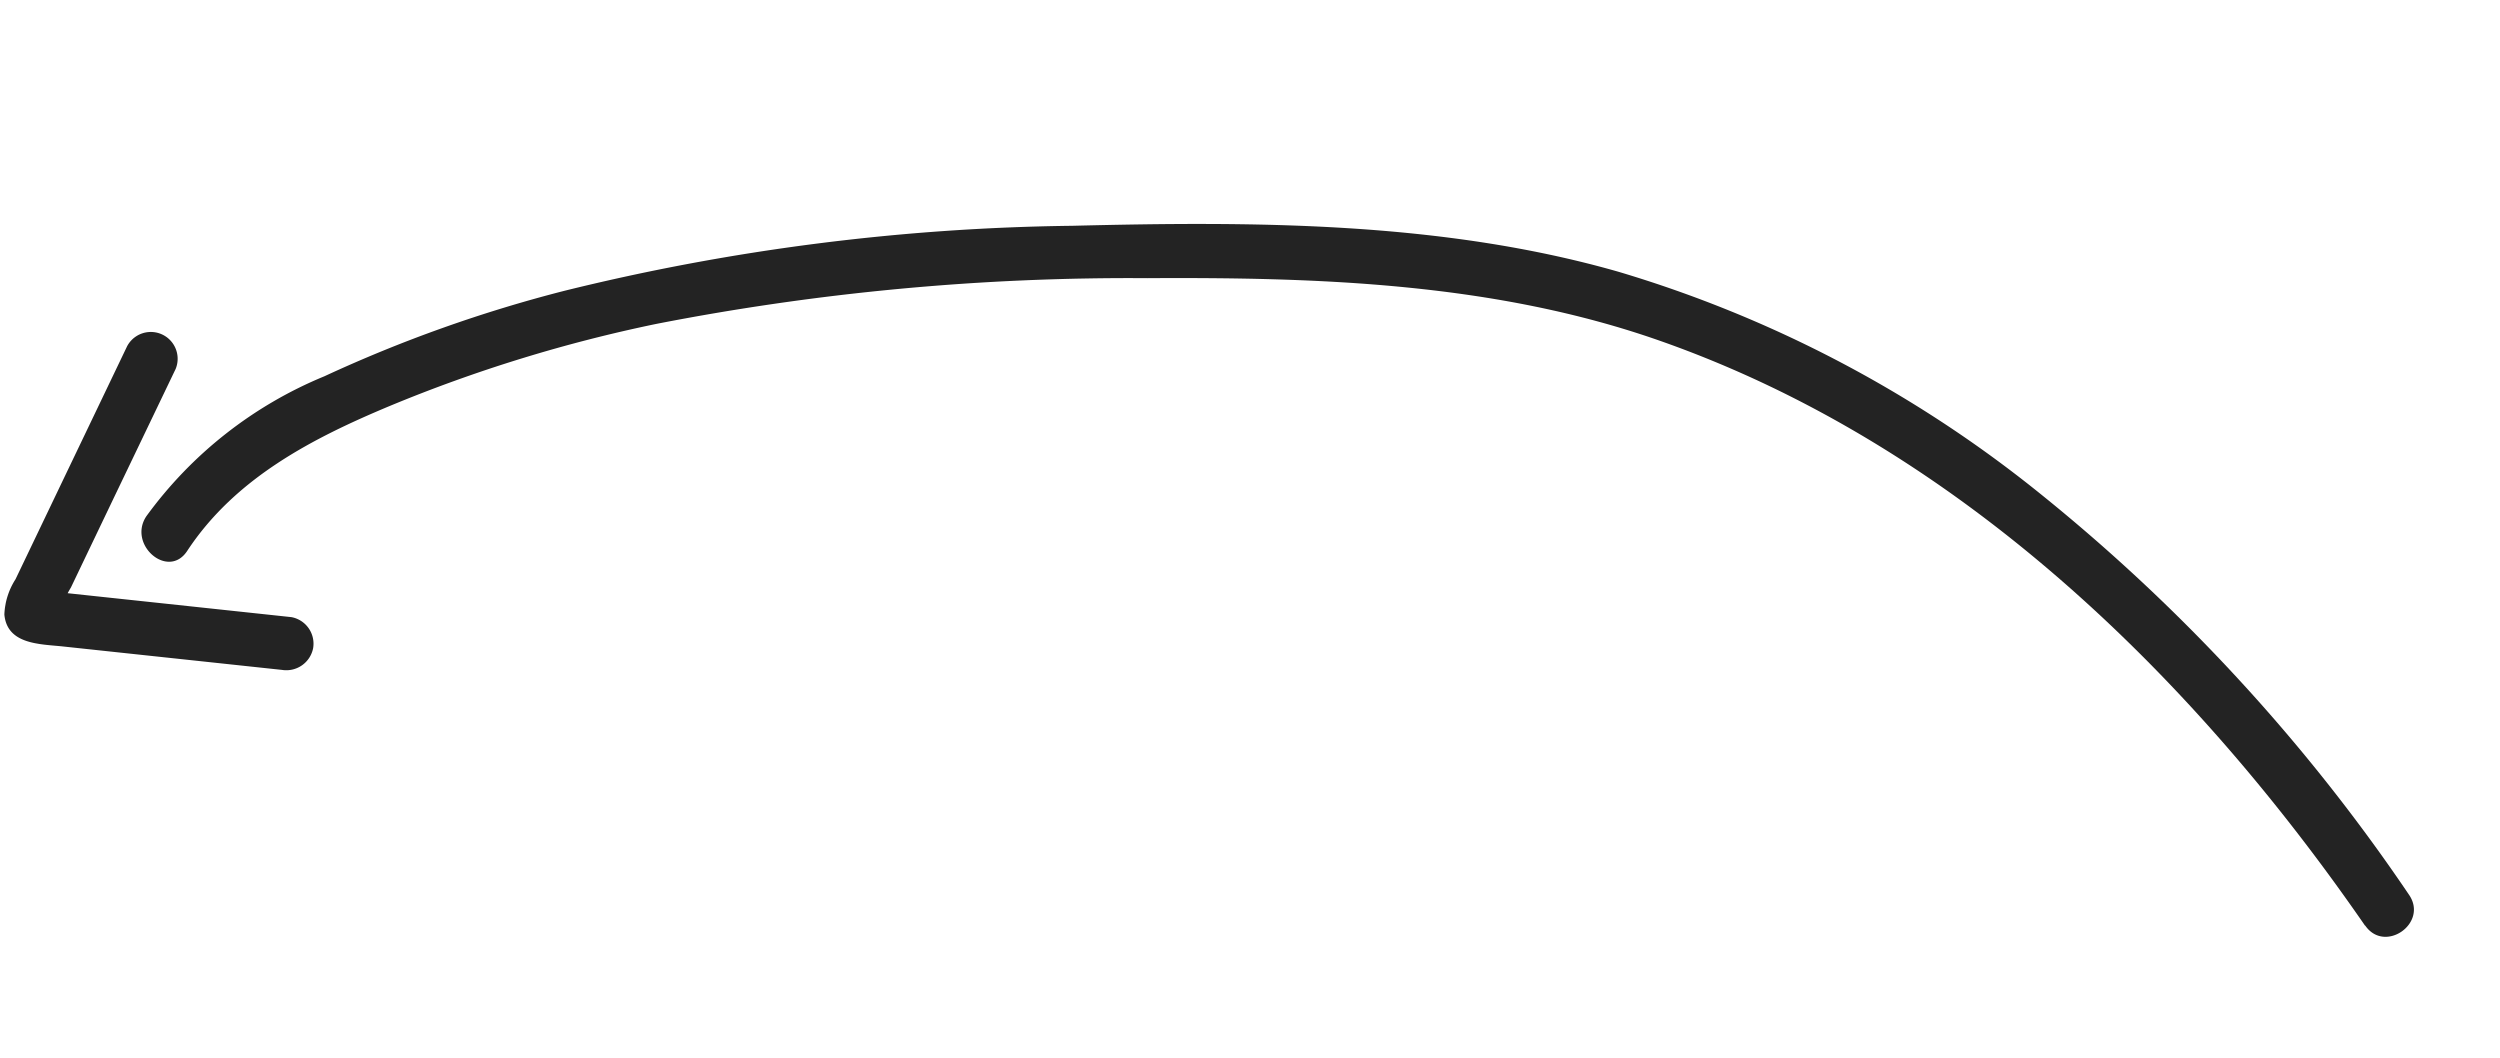 <svg xmlns="http://www.w3.org/2000/svg" xmlns:xlink="http://www.w3.org/1999/xlink" width="89.77" height="37.986" viewBox="0 0 89.77 37.986">
    <defs>
        <clipPath id="clip-path">
            <rect id="Rectangle_148" data-name="Rectangle 148" width="87.06" height="23.221" fill="#232323"/>
        </clipPath>
    </defs>
    <g id="Groupe_857" data-name="Groupe 857" transform="matrix(0.985, 0.174, -0.174, 0.985, 4.032, 0)">
        <g id="Groupe_682" data-name="Groupe 682" transform="translate(0 0)" clip-path="url(#clip-path)">
            <path id="Tracé_20372" data-name="Tracé 20372" d="M81.08,18.654C73.313,10.79,63.565,4.194,52.475,2.378c-6.152-1.008-12.4-.12-18.474.99A88.593,88.593,0,0,0,16.907,8.057,53.042,53.042,0,0,0,8.036,12.6c-2.568,1.646-5.047,3.534-6.287,6.412-.489,1.133-2.146.155-1.661-.97a14.929,14.929,0,0,1,5.423-6.065A49.866,49.866,0,0,1,13.47,7.453,79.915,79.915,0,0,1,31.02,1.985C37.409.692,44.058-.479,50.591.2a44.13,44.13,0,0,1,16.06,5.077A65.7,65.7,0,0,1,82.444,17.29c.866.881-.489,2.242-1.359,1.359" transform="translate(4.338 0)" fill="#232323"/>
            <path id="Tracé_20373" data-name="Tracé 20373" d="M92.154,14.429,90.8,19.276l-.662,2.377-.317,1.14a5.7,5.7,0,0,0-.3,1.121c-.043-.162-.087-.324-.132-.485l.058.092-.575-.443c-.114-.042.27-.02.347-.024l.586-.041,1.17-.08,2.242-.154,4.583-.313a.97.97,0,0,1,.962.962.98.98,0,0,1-.962.962l-5.265.36-2.632.18c-.811.055-1.978.286-2.266-.761a2.513,2.513,0,0,1,.173-1.318l.318-1.14.741-2.661L90.3,13.917a.963.963,0,0,1,1.855.512" transform="translate(-87.614 -1.768)" fill="#232323"/>
        </g>
    </g>
</svg>